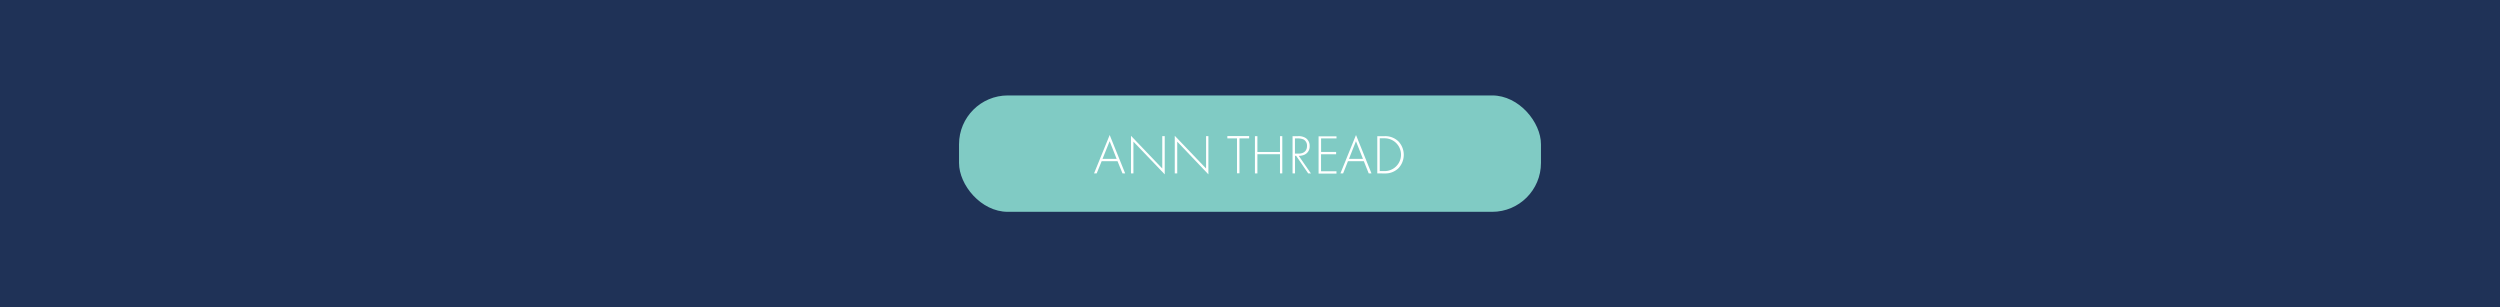 <svg xmlns="http://www.w3.org/2000/svg" viewBox="0 0 1074 132"><defs><style>.cls-1{fill:#1f3257;}.cls-2{fill:#80cbc4;}.cls-3{fill:#fff;}</style></defs><title>ANN Thread</title><g id="Background"><rect class="cls-1" x="-4512" y="-41.53" width="5672" height="3632"/></g><g id="Links"><rect class="cls-2" x="412" y="41" width="250" height="50" rx="20.98" ry="20.98"/><path class="cls-3" d="M480.09,69.25h-6.82l-2.14,5.25H470L476.72,58l6.65,16.49h-1.15Zm-.39-1-3-7.59-3.05,7.59Z"/><path class="cls-3" d="M485.87,74.5V58.33l13.44,14.06V58.49h1.06V74.91L486.92,60.85V74.5Z"/><path class="cls-3" d="M504.68,74.5V58.33l13.45,14.06V58.49h1V74.91L505.74,60.85V74.5Z"/><path class="cls-3" d="M532.48,59.45v15h-1.06v-15h-4.15v-1h9.36v1Z"/><path class="cls-3" d="M540.18,65.29h9.7v-6.8h1v16h-1V66.25h-9.7V74.5h-1.06v-16h1.06Z"/><path class="cls-3" d="M562,74.5l-5.18-7.56h-.48V74.5h-1.06v-16h2.31a5.61,5.61,0,0,1,3.38.82,4,4,0,0,1,1.66,3.43,3.85,3.85,0,0,1-2.69,3.89,6.06,6.06,0,0,1-2,.31l5.23,7.56ZM556.31,66h1.53c2.29,0,3.65-1.2,3.65-3.26a3,3,0,0,0-1.41-2.79,5.81,5.81,0,0,0-2.45-.48h-1.32Z"/><path class="cls-3" d="M574.17,59.45h-6.63v5.81H574v1h-6.48v7.32h6.63v1h-7.69v-16h7.69Z"/><path class="cls-3" d="M585.9,69.25h-6.82L577,74.5h-1.16L582.54,58l6.65,16.49H588Zm-.38-1-3-7.59-3,7.59Z"/><path class="cls-3" d="M591.68,74.5v-16h3.17a8.09,8.09,0,0,1,5.91,2.24,8.39,8.39,0,0,1,0,11.54,8.07,8.07,0,0,1-5.91,2.23Zm1.06-1h2.09a7,7,0,1,0,0-14.09h-2.09Z"/></g></svg>